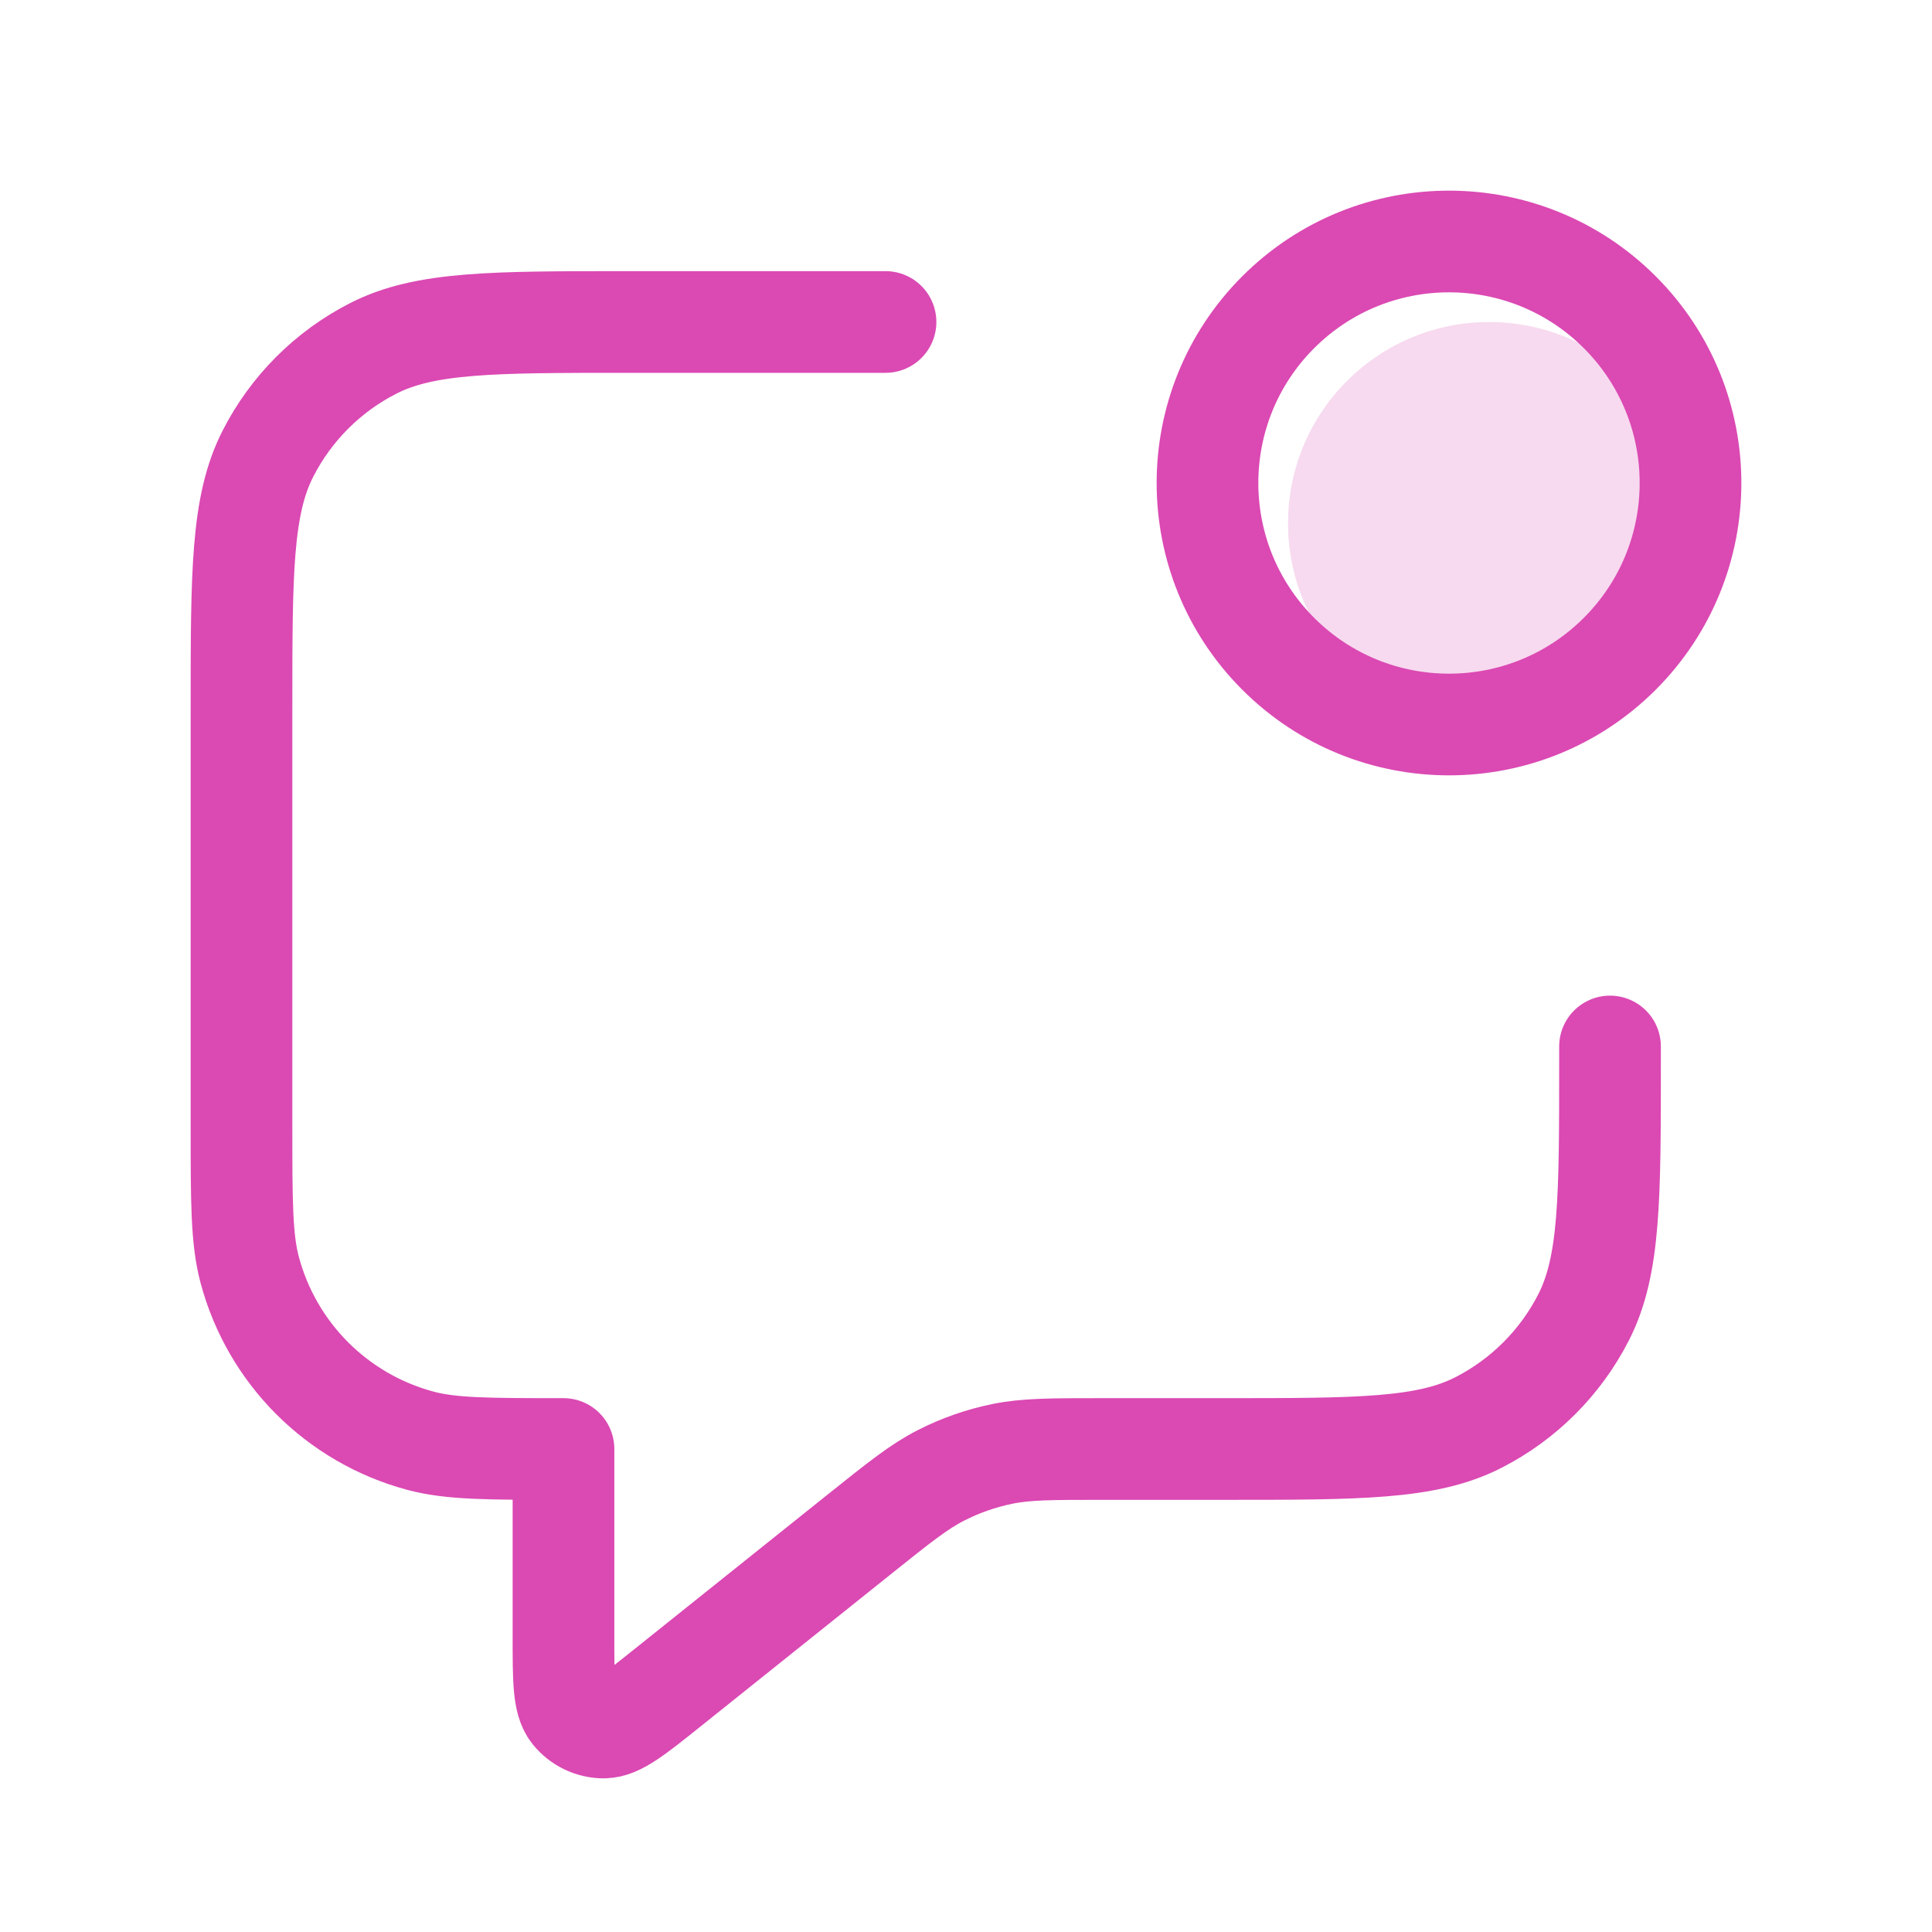 <svg width="38" height="38" viewBox="0 0 38 38" fill="none" xmlns="http://www.w3.org/2000/svg">
<path opacity="0.2" d="M32.091 7.493C33.636 9.039 33.636 11.545 32.091 13.091C30.545 14.636 28.038 14.636 26.493 13.091C24.947 11.545 24.947 9.039 26.493 7.493C28.038 5.947 30.545 5.947 32.091 7.493" fill="#DB49B3"/>
<path d="M17.417 6.333H12.35C9.69 6.333 8.36 6.333 7.344 6.851C6.45 7.306 5.723 8.033 5.268 8.927C4.75 9.943 4.75 11.273 4.75 13.933V22.167C4.75 23.639 4.75 24.375 4.912 24.979C5.351 26.619 6.631 27.899 8.271 28.338C8.875 28.5 9.611 28.5 11.083 28.5V32.198C11.083 33.042 11.083 33.463 11.256 33.68C11.407 33.868 11.635 33.978 11.876 33.978C12.153 33.977 12.482 33.714 13.141 33.187L16.918 30.165C17.69 29.548 18.076 29.239 18.505 29.02C18.886 28.825 19.292 28.683 19.711 28.597C20.184 28.5 20.678 28.5 21.666 28.5H24.067C26.727 28.5 28.057 28.5 29.073 27.982C29.967 27.527 30.694 26.8 31.149 25.907C31.667 24.89 31.667 23.56 31.667 20.9V20.583M31.859 6.141C33.714 7.996 33.714 11.004 31.859 12.859C30.004 14.714 26.996 14.714 25.141 12.859C23.286 11.004 23.286 7.996 25.141 6.141C26.996 4.286 30.004 4.286 31.859 6.141Z" stroke="#DB49B3" stroke-width="2" stroke-linecap="round" stroke-linejoin="round"/>
</svg>
